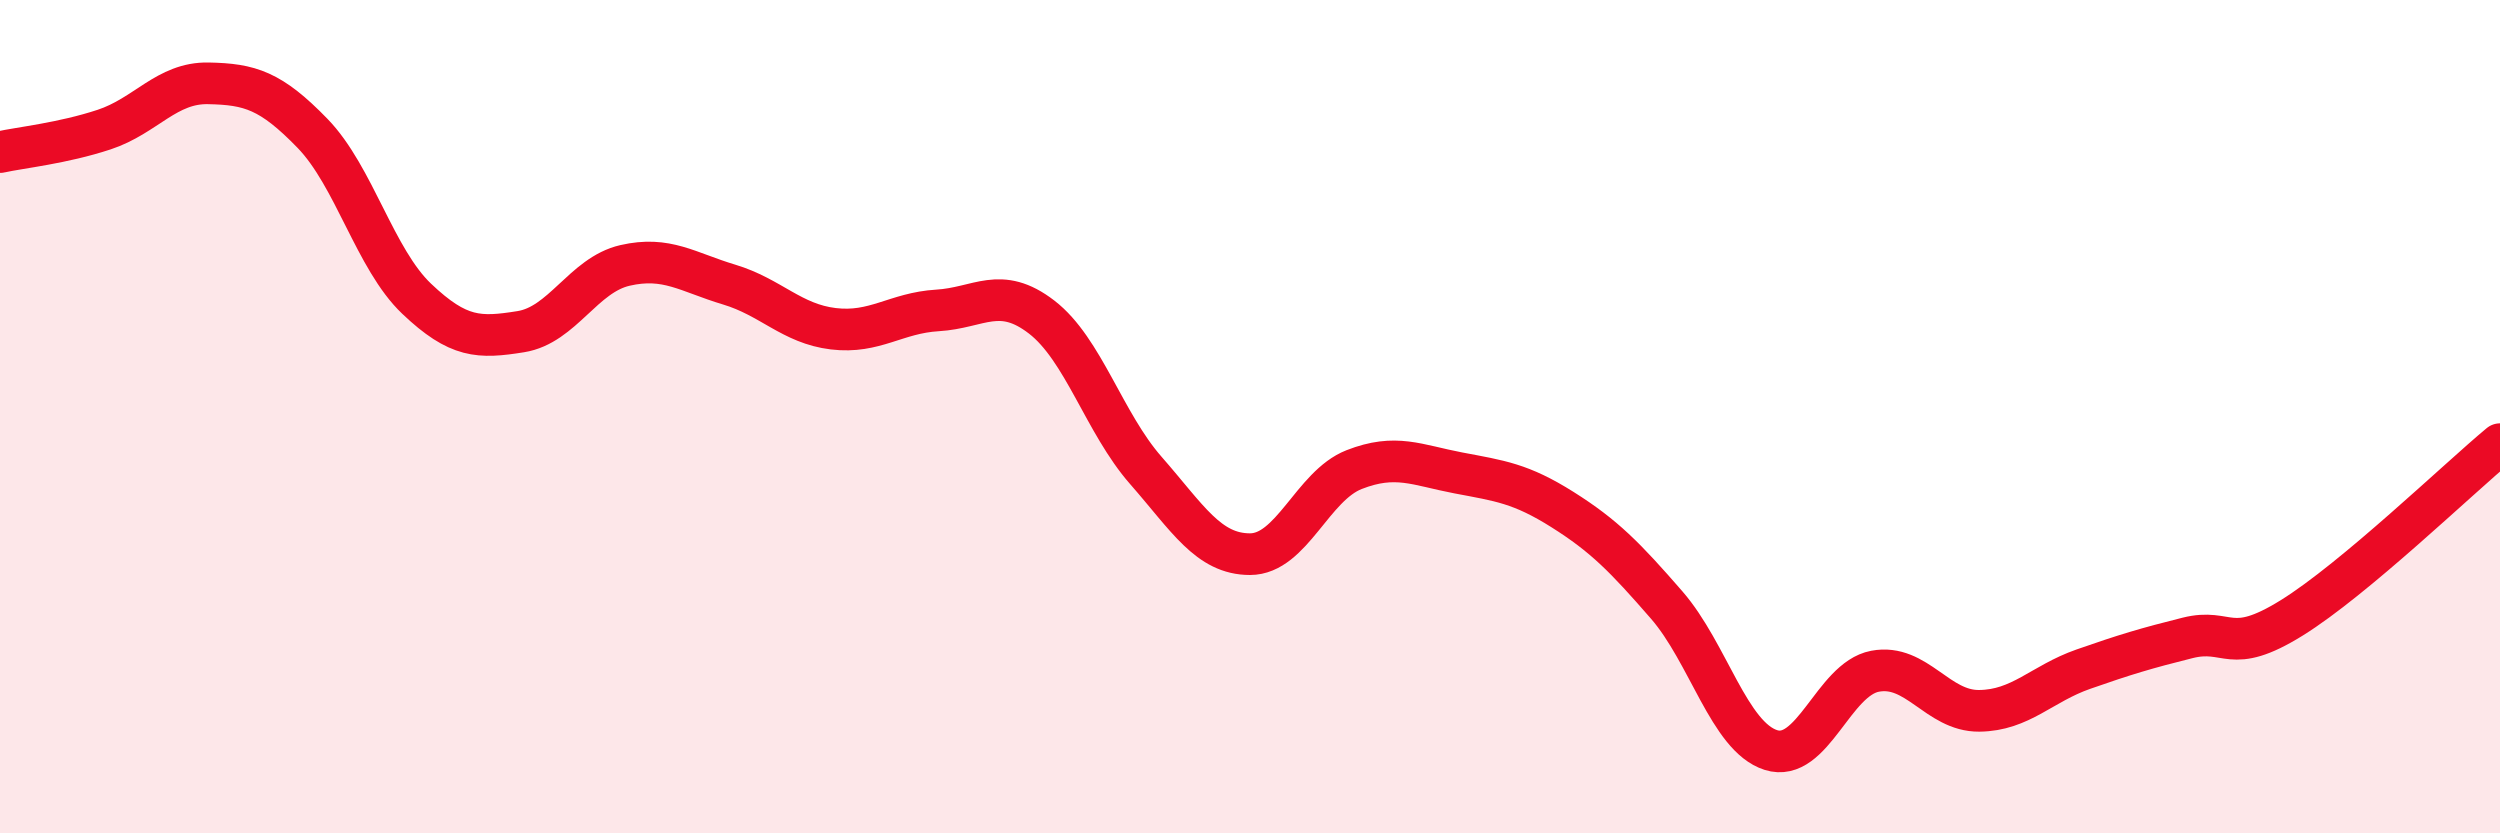 
    <svg width="60" height="20" viewBox="0 0 60 20" xmlns="http://www.w3.org/2000/svg">
      <path
        d="M 0,3.65 C 0.5,3.54 1.5,3.44 2.5,3.11 C 3.5,2.78 4,1.98 5,2 C 6,2.02 6.5,2.17 7.5,3.2 C 8.5,4.23 9,6.22 10,7.17 C 11,8.12 11.5,8.12 12.5,7.96 C 13.5,7.8 14,6.6 15,6.37 C 16,6.14 16.5,6.53 17.5,6.83 C 18.5,7.13 19,7.77 20,7.89 C 21,8.01 21.5,7.51 22.5,7.45 C 23.5,7.39 24,6.84 25,7.61 C 26,8.38 26.5,10.15 27.5,11.29 C 28.5,12.43 29,13.3 30,13.3 C 31,13.3 31.5,11.66 32.5,11.27 C 33.5,10.88 34,11.16 35,11.35 C 36,11.54 36.5,11.6 37.5,12.23 C 38.5,12.86 39,13.37 40,14.52 C 41,15.67 41.5,17.68 42.5,18 C 43.5,18.32 44,16.3 45,16.11 C 46,15.92 46.5,17.07 47.5,17.06 C 48.5,17.05 49,16.41 50,16.06 C 51,15.71 51.5,15.56 52.5,15.31 C 53.5,15.06 53.5,15.76 55,14.83 C 56.5,13.9 59,11.49 60,10.66L60 20L0 20Z"
        fill="#EB0A25"
        opacity="0.1"
        stroke-linecap="round"
        stroke-linejoin="round"
      />
      <path
        d="M 0,3.65 C 0.5,3.54 1.5,3.44 2.5,3.11 C 3.5,2.78 4,1.98 5,2 C 6,2.02 6.5,2.17 7.5,3.2 C 8.5,4.23 9,6.22 10,7.17 C 11,8.12 11.5,8.12 12.5,7.96 C 13.5,7.8 14,6.6 15,6.37 C 16,6.14 16.5,6.53 17.5,6.83 C 18.5,7.13 19,7.77 20,7.89 C 21,8.01 21.5,7.51 22.5,7.45 C 23.5,7.39 24,6.84 25,7.61 C 26,8.38 26.5,10.15 27.5,11.29 C 28.5,12.43 29,13.3 30,13.3 C 31,13.3 31.5,11.66 32.5,11.27 C 33.5,10.88 34,11.16 35,11.35 C 36,11.54 36.5,11.6 37.5,12.23 C 38.5,12.86 39,13.37 40,14.52 C 41,15.67 41.5,17.68 42.5,18 C 43.5,18.32 44,16.3 45,16.11 C 46,15.92 46.5,17.07 47.5,17.06 C 48.5,17.05 49,16.41 50,16.06 C 51,15.71 51.5,15.56 52.5,15.31 C 53.5,15.06 53.5,15.76 55,14.83 C 56.5,13.9 59,11.49 60,10.66"
        stroke="#EB0A25"
        stroke-width="1"
        fill="none"
        stroke-linecap="round"
        stroke-linejoin="round"
      />
    </svg>
  